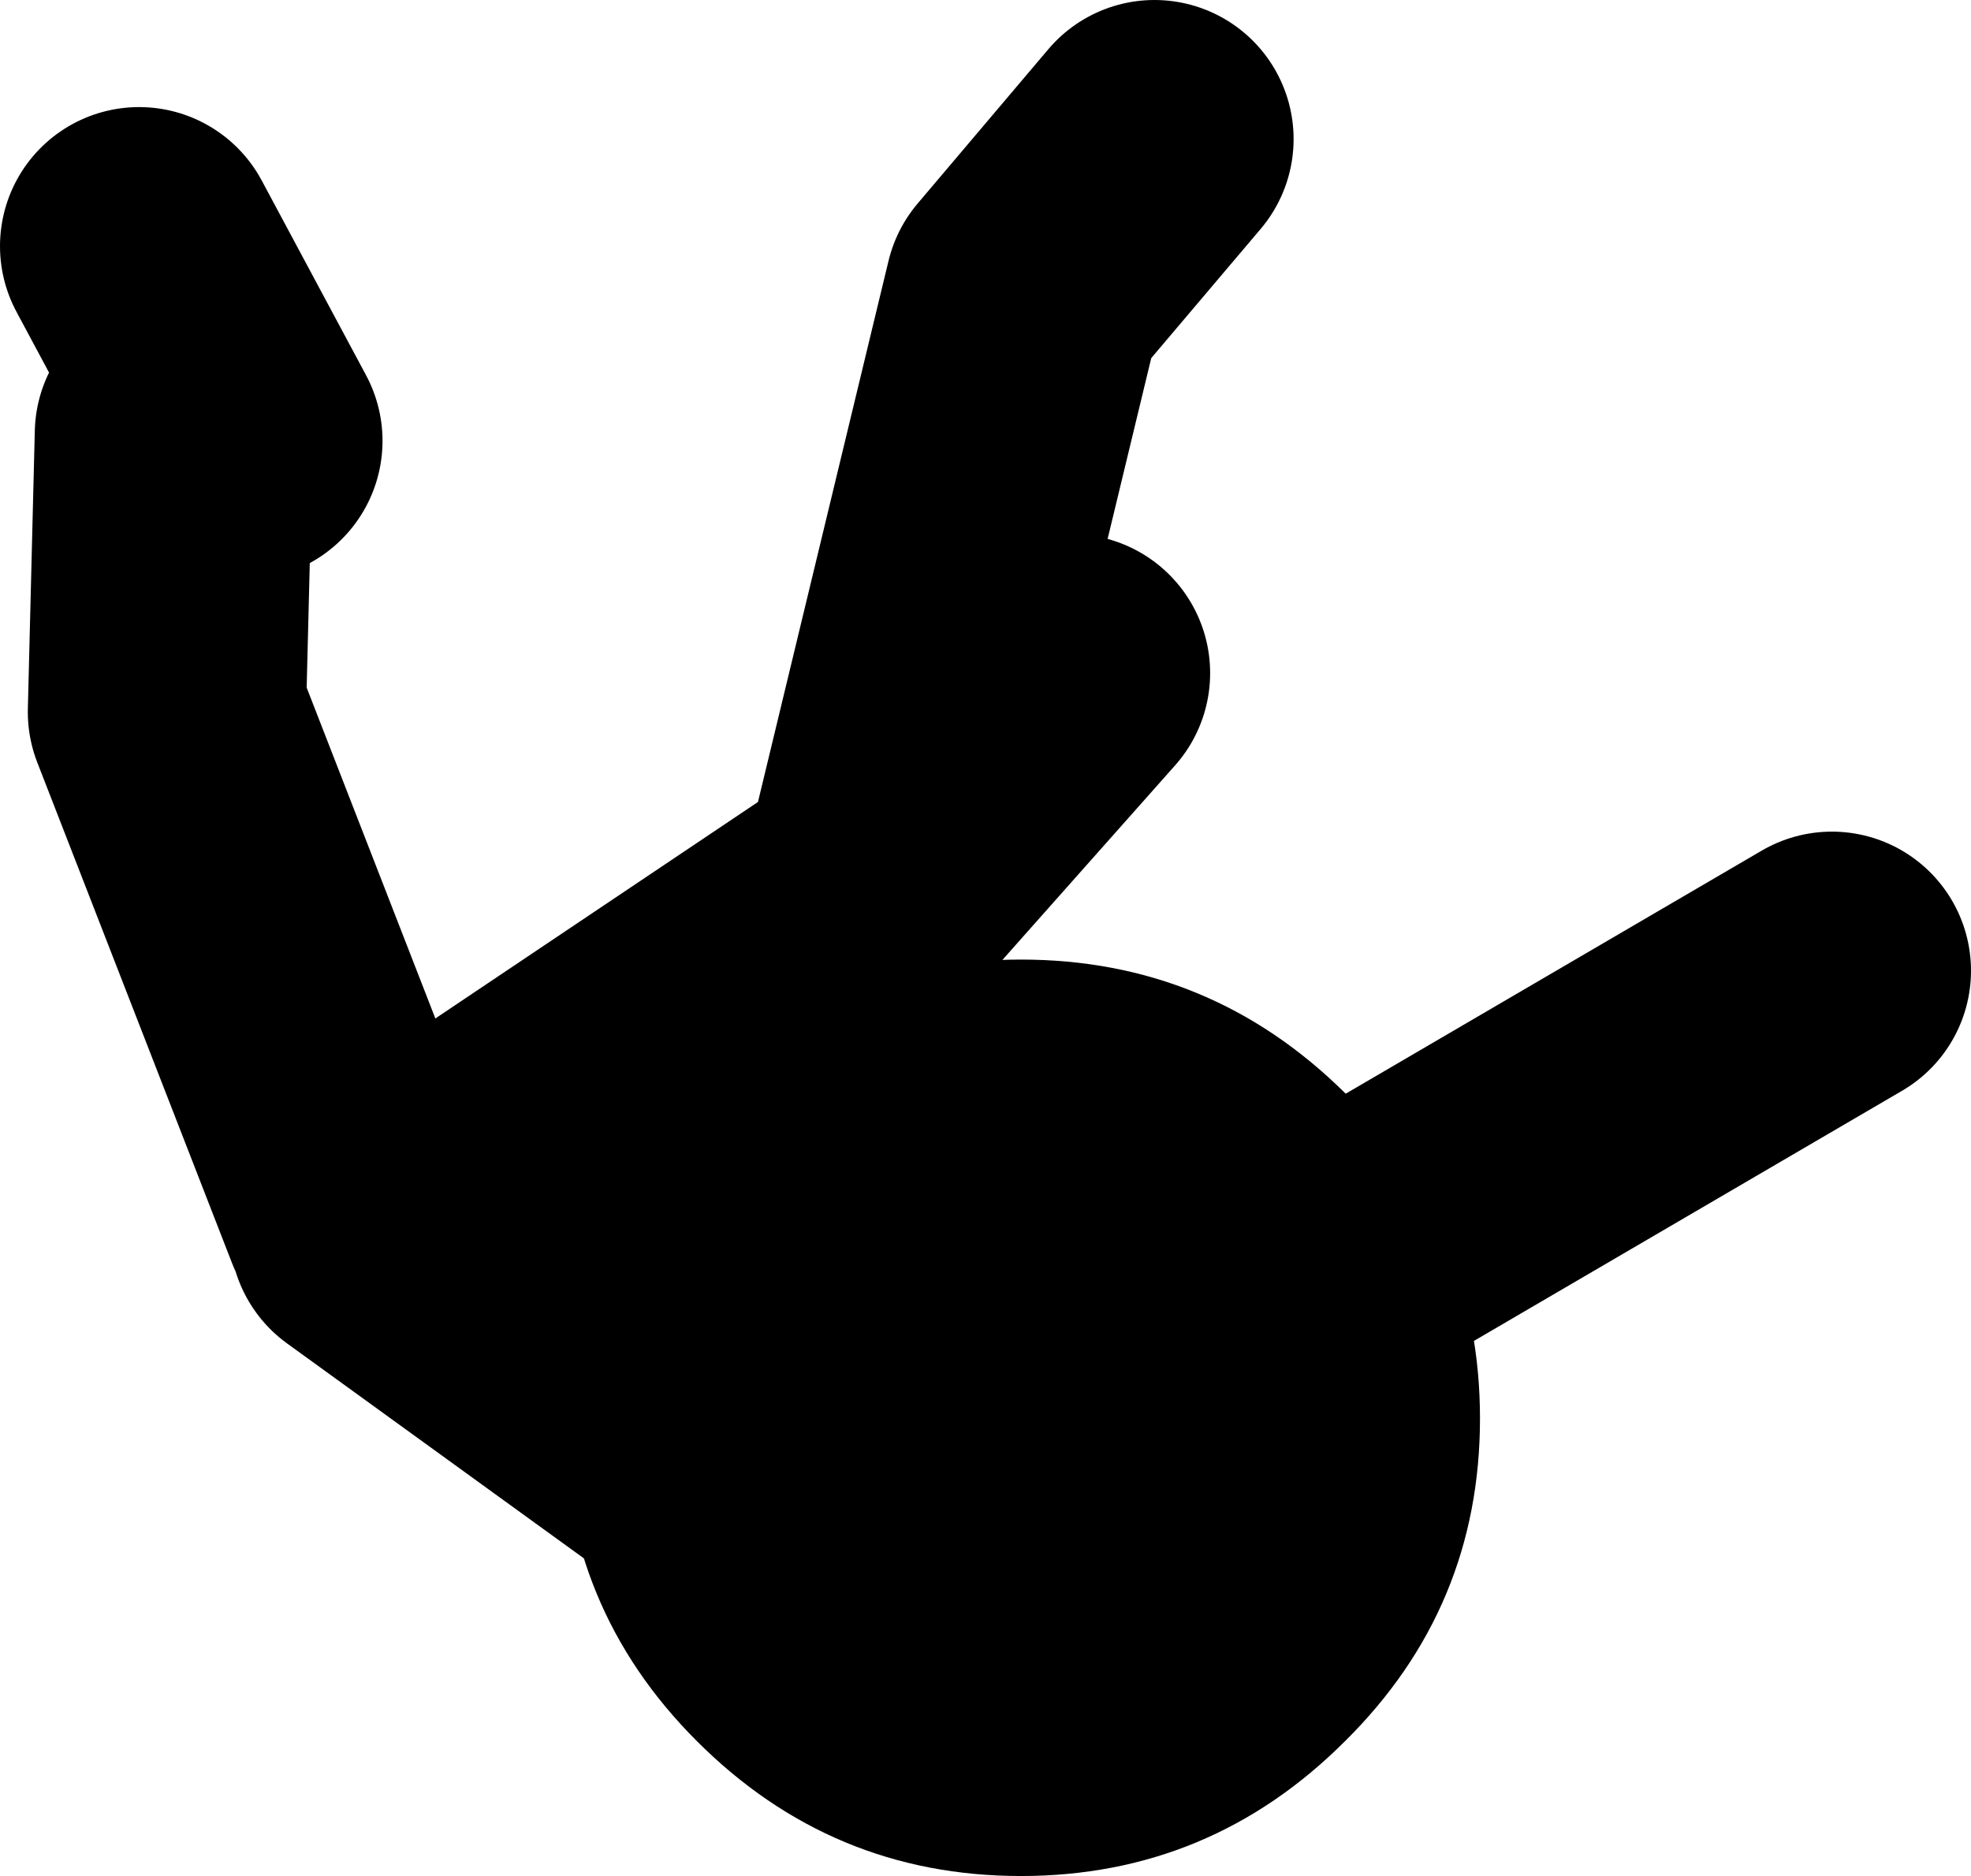 <?xml version="1.0" encoding="UTF-8" standalone="no"?>
<svg xmlns:xlink="http://www.w3.org/1999/xlink" height="67.45px" width="70.85px" xmlns="http://www.w3.org/2000/svg">
  <g transform="matrix(1.0, 0.0, 0.0, 1.0, -62.0, -25.4)">
    <path d="M89.4 77.4 L85.95 77.4 75.25 69.65 93.65 57.3 98.8 35.95 103.5 30.4 M91.5 77.4 L112.45 69.3 127.85 60.3 M90.65 77.4 L90.25 61.15 100.5 49.6 M70.75 41.25 L67.0 34.25 M75.0 69.0 L68.0 51.0 68.25 41.0" fill="none" stroke="#000000" stroke-linecap="round" stroke-linejoin="round" stroke-width="10.0"/>
    <path d="M110.35 64.7 Q115.2 69.6 115.2 76.4 115.2 83.2 110.35 88.0 105.5 92.85 98.7 92.85 91.9 92.85 87.05 88.0 82.25 83.2 82.25 76.4 82.25 69.6 87.05 64.7 91.9 59.9 98.7 59.9 105.5 59.9 110.35 64.7" fill="#000000" fill-rule="evenodd" stroke="none"/>
  </g>
</svg>
